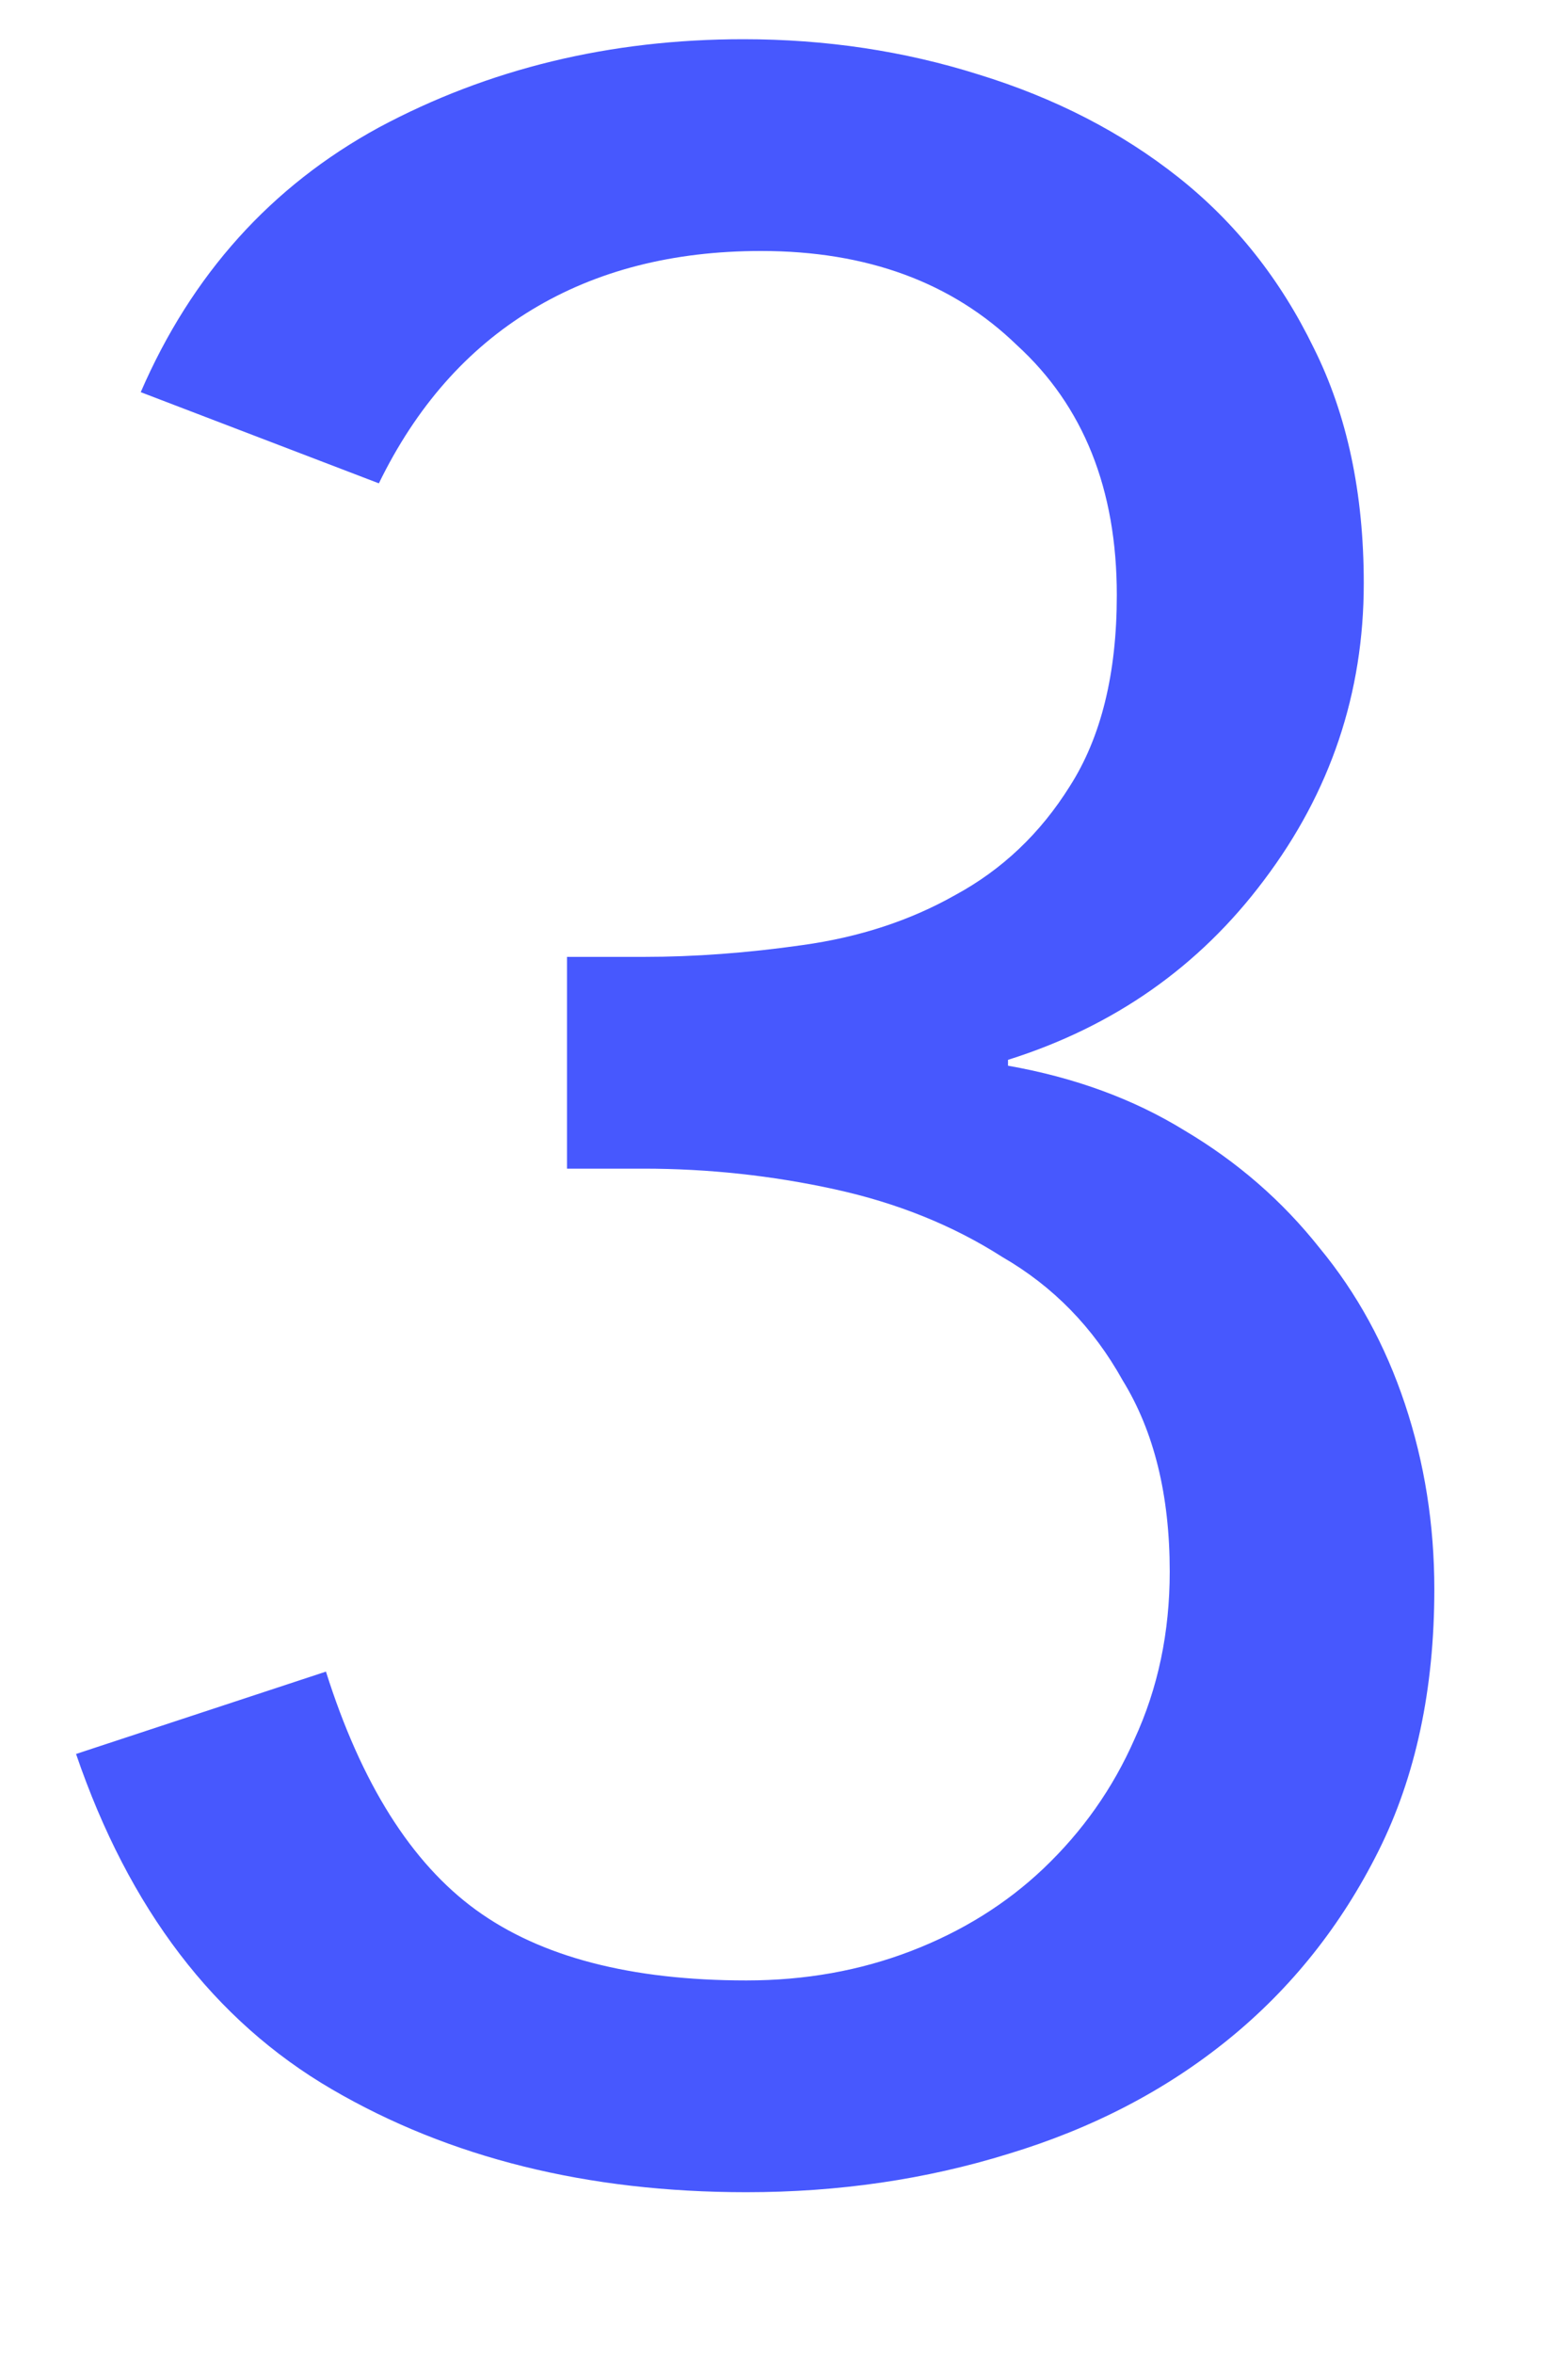 <svg width="8" height="12" viewBox="0 0 8 12" fill="none" xmlns="http://www.w3.org/2000/svg">
<path d="M2.893 4.88H3.283C3.543 4.88 3.813 4.86 4.093 4.82C4.383 4.78 4.643 4.695 4.873 4.565C5.113 4.435 5.308 4.25 5.458 4.01C5.618 3.76 5.698 3.435 5.698 3.035C5.698 2.495 5.528 2.07 5.188 1.76C4.858 1.44 4.423 1.28 3.883 1.28C3.433 1.28 3.043 1.38 2.713 1.58C2.383 1.78 2.123 2.075 1.933 2.465L0.718 2C0.978 1.4 1.383 0.95 1.933 0.65C2.493 0.35 3.113 0.2 3.793 0.2C4.213 0.2 4.613 0.26 4.993 0.38C5.383 0.5 5.723 0.675 6.013 0.905C6.303 1.135 6.533 1.425 6.703 1.775C6.873 2.115 6.958 2.515 6.958 2.975C6.958 3.535 6.788 4.04 6.448 4.49C6.118 4.93 5.683 5.235 5.143 5.405V5.435C5.483 5.495 5.783 5.605 6.043 5.765C6.313 5.925 6.543 6.125 6.733 6.365C6.923 6.595 7.068 6.86 7.168 7.16C7.268 7.46 7.318 7.775 7.318 8.105C7.318 8.615 7.223 9.06 7.033 9.44C6.843 9.82 6.588 10.14 6.268 10.4C5.948 10.66 5.573 10.855 5.143 10.985C4.723 11.115 4.278 11.18 3.808 11.18C2.998 11.18 2.293 11.005 1.693 10.655C1.093 10.305 0.658 9.735 0.388 8.945L1.663 8.525C1.843 9.095 2.098 9.5 2.428 9.74C2.758 9.98 3.218 10.1 3.808 10.1C4.108 10.1 4.388 10.05 4.648 9.95C4.908 9.85 5.133 9.71 5.323 9.53C5.523 9.34 5.678 9.12 5.788 8.87C5.908 8.61 5.968 8.325 5.968 8.015C5.968 7.625 5.888 7.3 5.728 7.04C5.578 6.77 5.373 6.56 5.113 6.41C4.863 6.25 4.578 6.135 4.258 6.065C3.938 5.995 3.613 5.96 3.283 5.96H2.893V4.88Z" fill="#4758FE"/>
</svg>
